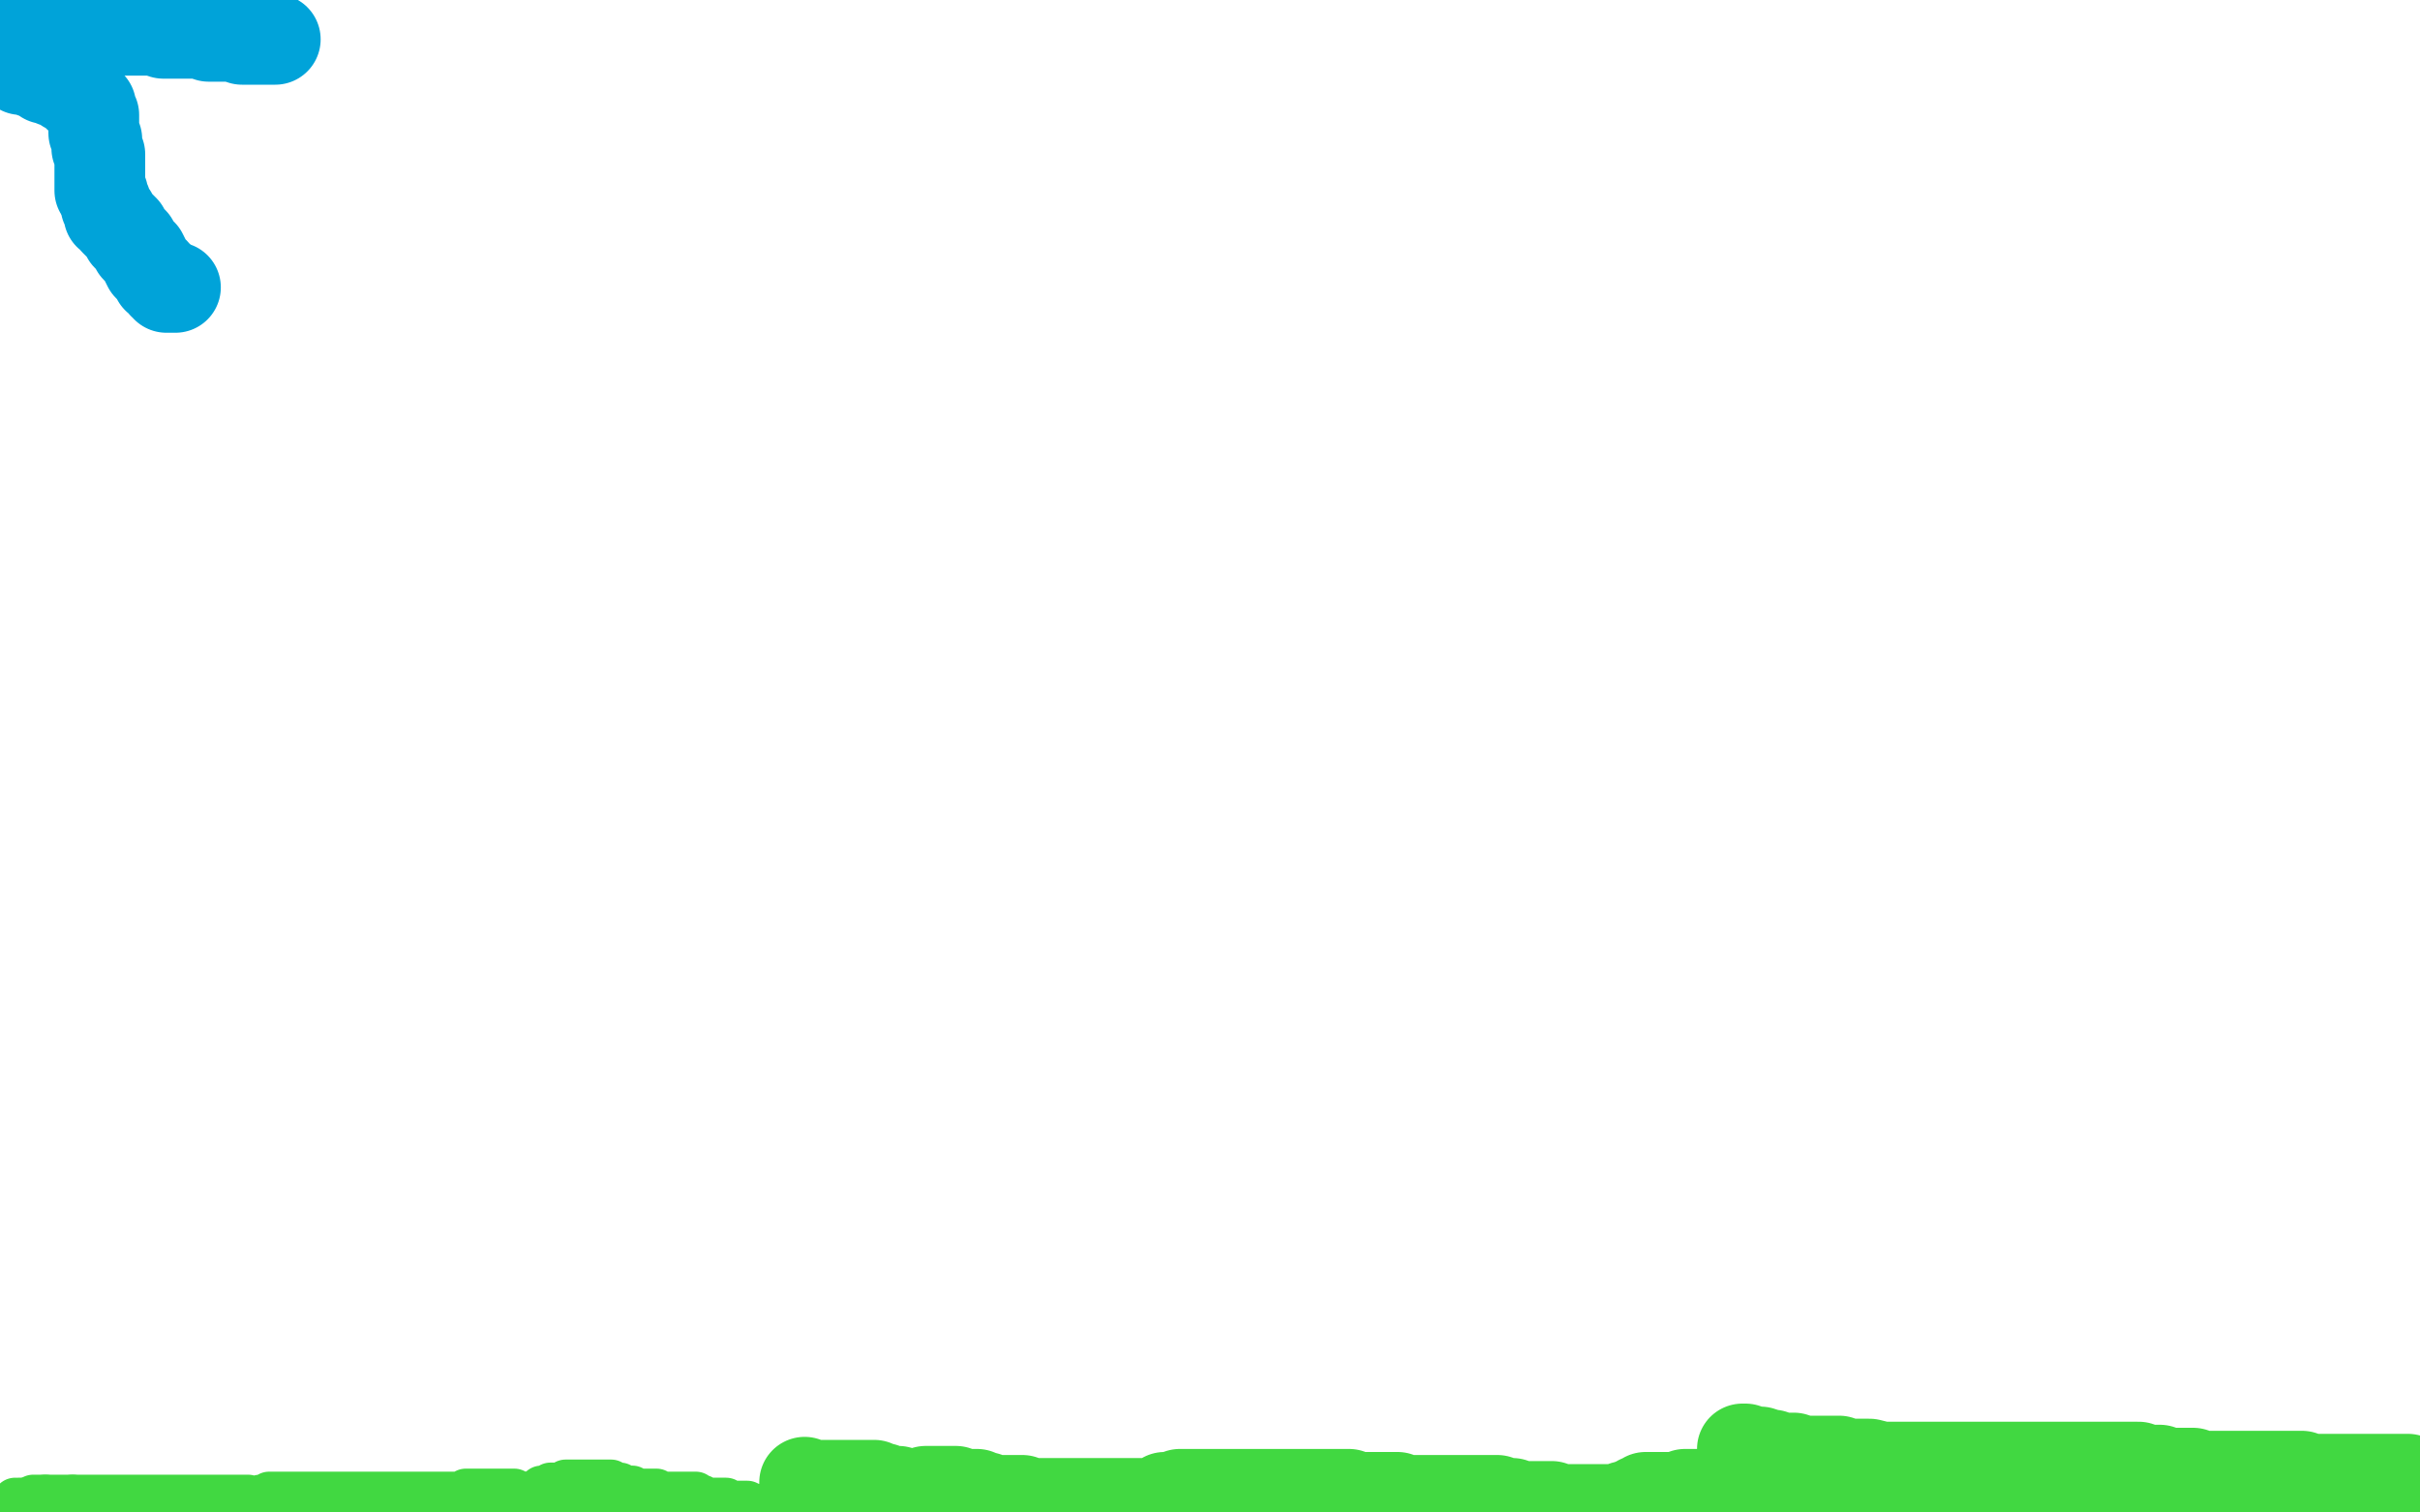 <?xml version="1.0" standalone="no"?>
<!DOCTYPE svg PUBLIC "-//W3C//DTD SVG 1.1//EN"
"http://www.w3.org/Graphics/SVG/1.1/DTD/svg11.dtd">

<svg width="800" height="500" version="1.1" xmlns="http://www.w3.org/2000/svg" xmlns:xlink="http://www.w3.org/1999/xlink" style="stroke-antialiasing: false"><desc>This SVG has been created on https://colorillo.com/</desc><rect x='0' y='0' width='800' height='500' style='fill: rgb(255,255,255); stroke-width:0' /><polyline points="5,496 5,497 5,497 6,497 7,497 8,497 9,497 10,497 11,497 12,497 14,498 16,499 34,499 33,499 32,499 31,499 30,499 29,499 28,499 27,499 26,499 25,499 24,499 23,499 22,499 21,499 20,499 19,499 19,498 18,498 17,498 16,498 15,498 14,498 13,498 12,498 12,497 11,497 10,497 9,497 8,497 7,497 6,497 5,497 4,497 5,497 6,497 6,496 7,496 8,496 9,496 10,496" style="fill: none; stroke: #41d841; stroke-width: 15; stroke-linejoin: round; stroke-linecap: round; stroke-antialiasing: false; stroke-antialias: 0; opacity: 1.0"/>
<polyline points="15,495 16,495 17,495 18,495 19,495 20,495 21,495 22,495 23,495 24,495" style="fill: none; stroke: #41d841; stroke-width: 15; stroke-linejoin: round; stroke-linecap: round; stroke-antialiasing: false; stroke-antialias: 0; opacity: 1.0"/>
<polyline points="10,496 11,495 12,495 13,495 14,495 15,495" style="fill: none; stroke: #41d841; stroke-width: 15; stroke-linejoin: round; stroke-linecap: round; stroke-antialiasing: false; stroke-antialias: 0; opacity: 1.0"/>
<polyline points="24,495 25,495 26,495 27,495 28,495 29,495 30,495 31,495 32,495 33,495 34,495 35,495 37,495 38,495 39,495 40,495 41,495 42,495 43,495 44,495 45,495 46,495 47,495 48,495 49,495 50,495 51,495 53,495 54,495 55,495 56,495 58,495 59,495 60,495 61,495 62,495 63,495 65,495 66,495 67,495 68,495 69,495 70,495 71,495 72,495 73,495 74,495 75,495 76,495 77,495 78,495 79,495 80,495 81,495 82,495 82,496 83,496 84,496 85,497 86,497 87,497 88,497 89,497 90,497 90,498 91,498 92,498 93,498 94,498 95,498 96,498 97,498 99,498 101,498 102,498 103,498 104,498 105,498 106,498 107,498 108,498 109,498 110,498 111,498 112,498 112,497 111,496 110,496 109,496 108,495 107,495 106,495 105,495 104,495 103,495 102,495 101,495 100,495 99,495 97,495 96,495 94,495 93,495 92,495 91,495 90,495 89,495 88,495 87,495 86,495 87,495 88,495 89,495 89,494 90,494 91,494 92,494 93,494 94,494 95,494 96,494 97,494 98,494 99,494 100,494 101,494 102,494 103,494 104,494 105,494 106,494 107,494 108,494 109,494 110,494 111,494 112,494 113,494 114,494 115,494 116,494 117,494 118,494 119,494 120,494 121,494 122,494 123,494 124,494 125,494 126,494 128,494 129,494 130,494 132,494 133,494 135,494 136,494 138,494 139,494 140,494 141,494 142,494 143,494 144,494 145,494 146,494 147,494 148,494 149,494 150,494 151,494 152,494 153,494 154,493 155,493 156,493 157,493 158,493 159,493 160,493 161,493 162,493 163,493 164,493 165,493 166,493 167,493 168,493 169,493 170,493 172,494 173,494 175,494 176,494 177,494 178,495 179,495 180,495 181,495 183,496 184,496 185,496 187,496 188,496 189,496 190,496 192,496 193,496 195,497 196,497 202,498 203,498 205,498 208,498 210,498 211,499 213,499 265,499" style="fill: none; stroke: #41d841; stroke-width: 15; stroke-linejoin: round; stroke-linecap: round; stroke-antialiasing: false; stroke-antialias: 0; opacity: 1.0"/>
<polyline points="178,493 179,493 179,493 179,492 179,492 180,492 180,492 181,492 181,492 182,491 183,491 184,491 185,491 186,491 187,491 187,490 188,490 189,490 190,490 191,490 192,490 193,490 194,490 195,490 196,490 197,490 198,490 199,490 200,490 201,490 202,490 203,491 204,491 205,491 205,492 206,492 207,492 208,492 209,492 210,493 211,493 212,493 213,493 214,493 215,493 216,493 217,493 217,494 218,494 219,494 220,494 221,494 222,494 223,494 224,494 225,494 226,494 227,494 228,494 229,494 230,494 230,495 231,495 232,495 232,496 233,496 234,496 235,496 236,496 237,496 238,496 239,496 240,496 240,497 241,497 242,497 243,497 244,497 245,497 246,497 247,497 248,498 249,498 250,498 251,498 253,498 254,498 256,498 257,498 259,498 260,498 261,498 263,498 264,498 265,498 266,498 267,498 268,498 269,498 270,498 271,498 272,498 273,498 274,498 275,498 276,498 277,498 278,498 279,498 280,498 281,498 282,498 283,498 284,498 284,499 285,499 286,499 287,499 289,499 290,499 291,499 292,499 294,499 295,499 296,499 310,499" style="fill: none; stroke: #41d841; stroke-width: 15; stroke-linejoin: round; stroke-linecap: round; stroke-antialiasing: false; stroke-antialias: 0; opacity: 1.0"/>
<polyline points="266,490 267,492 267,492 268,492 269,492 270,492 271,492 271,491 272,491 273,491 274,491 275,491 276,491 277,491 278,491 279,491 280,491 281,491 282,491 283,491 284,491 285,491 286,491 287,491 288,491 289,491 289,492 290,492 291,492 292,492 292,493 293,493 294,493 295,493 296,493 297,493 298,494 299,494 300,494 301,494 302,494 303,494 304,494 305,494 306,494 306,493 307,493 308,493 309,493 310,493 311,493 312,493 313,493 314,493 315,493 316,493 318,494 319,494 320,494 321,494 322,494 323,494 324,495 326,495 327,496 328,496 329,496 330,496 331,496 332,496 333,496 334,496 335,496 336,496 337,496 338,496 338,497 339,497 340,497 341,497 342,497 343,497 344,497 345,497 346,497 347,497 348,497 349,497 350,497 351,497 352,497 353,497 354,497 355,497 356,497 357,497 358,497 359,497 360,497 361,497 362,497 363,497 364,497 365,497 366,497 367,497 368,497 369,497 371,497 372,497 373,497 374,497 375,497 377,497 379,497 380,497 381,497 382,497 383,496 384,496 385,495 386,495 387,495 388,495 389,495 390,495 390,494 391,494 392,494 393,494 394,494 395,494 396,494 397,494 398,494 399,494 400,494 401,494 402,494 403,494 404,494 405,494 406,494 407,494 408,494 409,494 410,494 411,494 413,494 414,494 416,494 417,494 418,494 419,494 420,494 421,494 422,494 423,494 424,494 425,494 426,494 427,494 428,494 429,494 430,494 431,494 432,494 433,494 434,494 435,494 436,494 437,494 438,494 439,494 440,494 441,494 442,494 443,494 444,494 445,494 446,494 446,495 447,495 448,495 449,495 450,495 451,495 452,495 453,495 454,495 455,495 456,495 457,495 458,495 459,495 460,495 461,495 462,495 462,496 463,496 464,496 465,496 466,496 467,496 468,496 469,496 470,496 471,496 472,496 473,496 474,496 475,496 476,496 477,496 478,496 479,496 480,496 481,496 482,496 483,496 484,496 485,496 486,496 487,496 488,496 489,496 490,496 491,496 492,496 493,496 494,496 495,496 495,497 496,497 497,497 498,497 499,497 500,497 500,498 501,498 502,498 503,498 504,498 505,498 506,498 507,498 508,498 509,498 510,498 511,498 512,498 513,498 513,499 534,499 535,499 536,499 537,499 537,498 538,498 539,498 540,497 541,497 542,497 542,496 543,496 544,496 544,495 545,495 546,495 547,495 548,495 549,495 551,495 552,495 553,495 554,495 555,495 556,495 557,495 557,494 558,494 559,494 560,494 561,494 562,494 563,494 564,494 565,494 566,494 567,494 568,494 569,494 570,494 572,494 573,494 574,494 575,494 576,494 577,494 578,494 580,494 581,494 582,494 583,494 584,494 585,494 586,494 587,494 588,494 589,494 590,494 590,495 591,495 592,495 593,495 594,495 595,495 596,495 597,495 598,495 599,495 600,495 601,495 602,495 603,495 604,495 605,496 606,496 607,496 608,496 609,496 610,496 611,496 612,496 613,496 614,496 615,496 616,496 617,496 618,496 619,496 620,496 621,496 622,496 623,496 624,496 625,496 627,496 628,496 629,496 631,496 632,496 633,496 634,496 635,496 636,496 637,496 638,496 639,496 640,496 641,496 642,496 644,496 645,496 646,496 647,496 648,496 649,496 650,496 651,496 652,496 653,496 654,496 655,496 657,496 658,496 659,496 660,496 661,496 662,496 663,496 664,496 665,496 666,496 667,496 668,496 669,496 670,496 671,496 672,496 673,496 674,496 675,496 676,496 678,496 679,496 681,496 683,495 685,495 686,495 687,495 688,495 690,495 691,495 693,495 696,495 697,495 699,495 700,495 702,495 703,495 705,495 706,495 707,495 708,495 709,495 710,495 711,495 712,495 713,495 713,494 714,494 715,494 716,494 717,494 718,494 719,494 721,493 722,493 723,493 726,493 727,493 728,493 730,493 732,493 734,493 735,493 736,493 738,493 739,493 740,493 741,493 744,493 745,493 747,493 748,493 749,493 750,493 751,493 753,493 754,493 755,493 756,493 757,493 758,493 760,493 761,493 762,493 763,493 766,493 767,493 769,493 771,493 773,493 775,493 778,493 780,493 783,493 785,493 787,493 790,493 791,493 793,493 796,493 797,493 798,493 799,493" style="fill: none; stroke: #41d841; stroke-width: 30; stroke-linejoin: round; stroke-linecap: round; stroke-antialiasing: false; stroke-antialias: 0; opacity: 1.0"/>
<polyline points="783,490 782,490 782,490 781,490 781,490 780,490 779,490 778,490 777,490 776,490 776,491 775,491 774,491 773,491 772,491 771,491 770,491 769,491 768,491 767,491 768,491 769,491 770,491 771,491 772,491 773,491 774,491 776,491 777,491 778,491 779,491 780,491 781,491 782,491 783,491 784,491 785,491 786,491 787,491 788,491 789,491 789,490 790,490 791,490 792,490 793,490 793,489 794,489 795,489 796,489 795,489 794,489 793,489 792,489 791,489 790,489 789,489 788,489 787,489 786,489 785,489 784,489 782,489 781,489 780,489 779,489 778,489 777,489 776,489 775,489 774,489 773,489 771,489 770,489 768,489 767,489 766,489 765,489 764,489 763,489 762,489 761,489 761,488 760,488 759,488 758,488 757,488 756,488 754,488 752,488 751,488 748,488 746,488 745,488 743,488 741,488 740,488 737,488 735,488 733,488 732,488 730,488 728,488 727,488 725,487 723,487 721,487 718,487 716,487 714,486 711,486 709,486 707,485 704,485 702,485 700,485 697,485 696,485 694,485 693,485 692,485 690,485 689,485 687,485 686,485 684,485 683,485 681,485 680,485 677,485 675,485 673,485 672,485 670,485 668,485 666,485 665,485 663,485 662,485 660,485 659,485 657,485 656,485 654,485 653,485 652,485 650,485 648,485 647,485 646,485 645,485 643,485 642,485 641,485 640,485 639,485 638,485 637,485 636,485 635,485 634,485 633,485 632,485 631,485 629,485 628,485 626,485 624,485 622,485 618,484 616,484 613,484 610,484 608,483 605,483 602,483 599,483 596,483 593,482 590,482 588,482 586,481 585,481 582,480 581,480 580,480 578,480 577,479 576,479" style="fill: none; stroke: #41d841; stroke-width: 30; stroke-linejoin: round; stroke-linecap: round; stroke-antialiasing: false; stroke-antialias: 0; opacity: 1.0"/>
<polyline points="58,95 57,95 57,95 56,95 56,95 55,95 55,94 54,94 53,92 52,92 51,90 49,88 48,86 47,84 45,82 44,80 42,78 41,76 39,74 38,73 37,71 36,71 36,70 35,68 35,67 34,65 34,64 33,63 33,62 33,60 33,59 33,58 33,56 33,55 33,54 33,52 33,51 32,49 32,48 32,47 32,46 31,44 31,43 31,40 31,38 30,37 30,36 30,35 29,35 29,34 28,34 28,33 27,33 27,32 26,32 25,31 24,29 22,29 21,28 19,27 18,27 17,26 16,26 15,26 14,25 12,24 11,24 9,23 7,23 6,22 5,21 4,21 3,21 3,20 2,20 2,19 1,19 1,18 1,17 1,16 1,15 2,13 3,13 3,12 4,11 4,10 5,9 6,9 7,9 8,9 9,9 10,9 11,9 12,9 13,9 14,9 15,9 16,9 17,9 18,9 19,9 20,9 21,9 22,9 23,9 24,9 25,9 26,9 27,9 28,9 29,9 30,9 32,9 33,9 34,9 37,10 38,10 39,10 42,10 44,10 45,10 47,10 49,10 51,10 54,11 56,11 59,11 62,11 66,11 69,12 73,12 77,12 80,13 83,13 85,13 87,13 89,13 90,13 91,13" style="fill: none; stroke: #00a3d9; stroke-width: 30; stroke-linejoin: round; stroke-linecap: round; stroke-antialiasing: false; stroke-antialias: 0; opacity: 1.0"/>
</svg>
